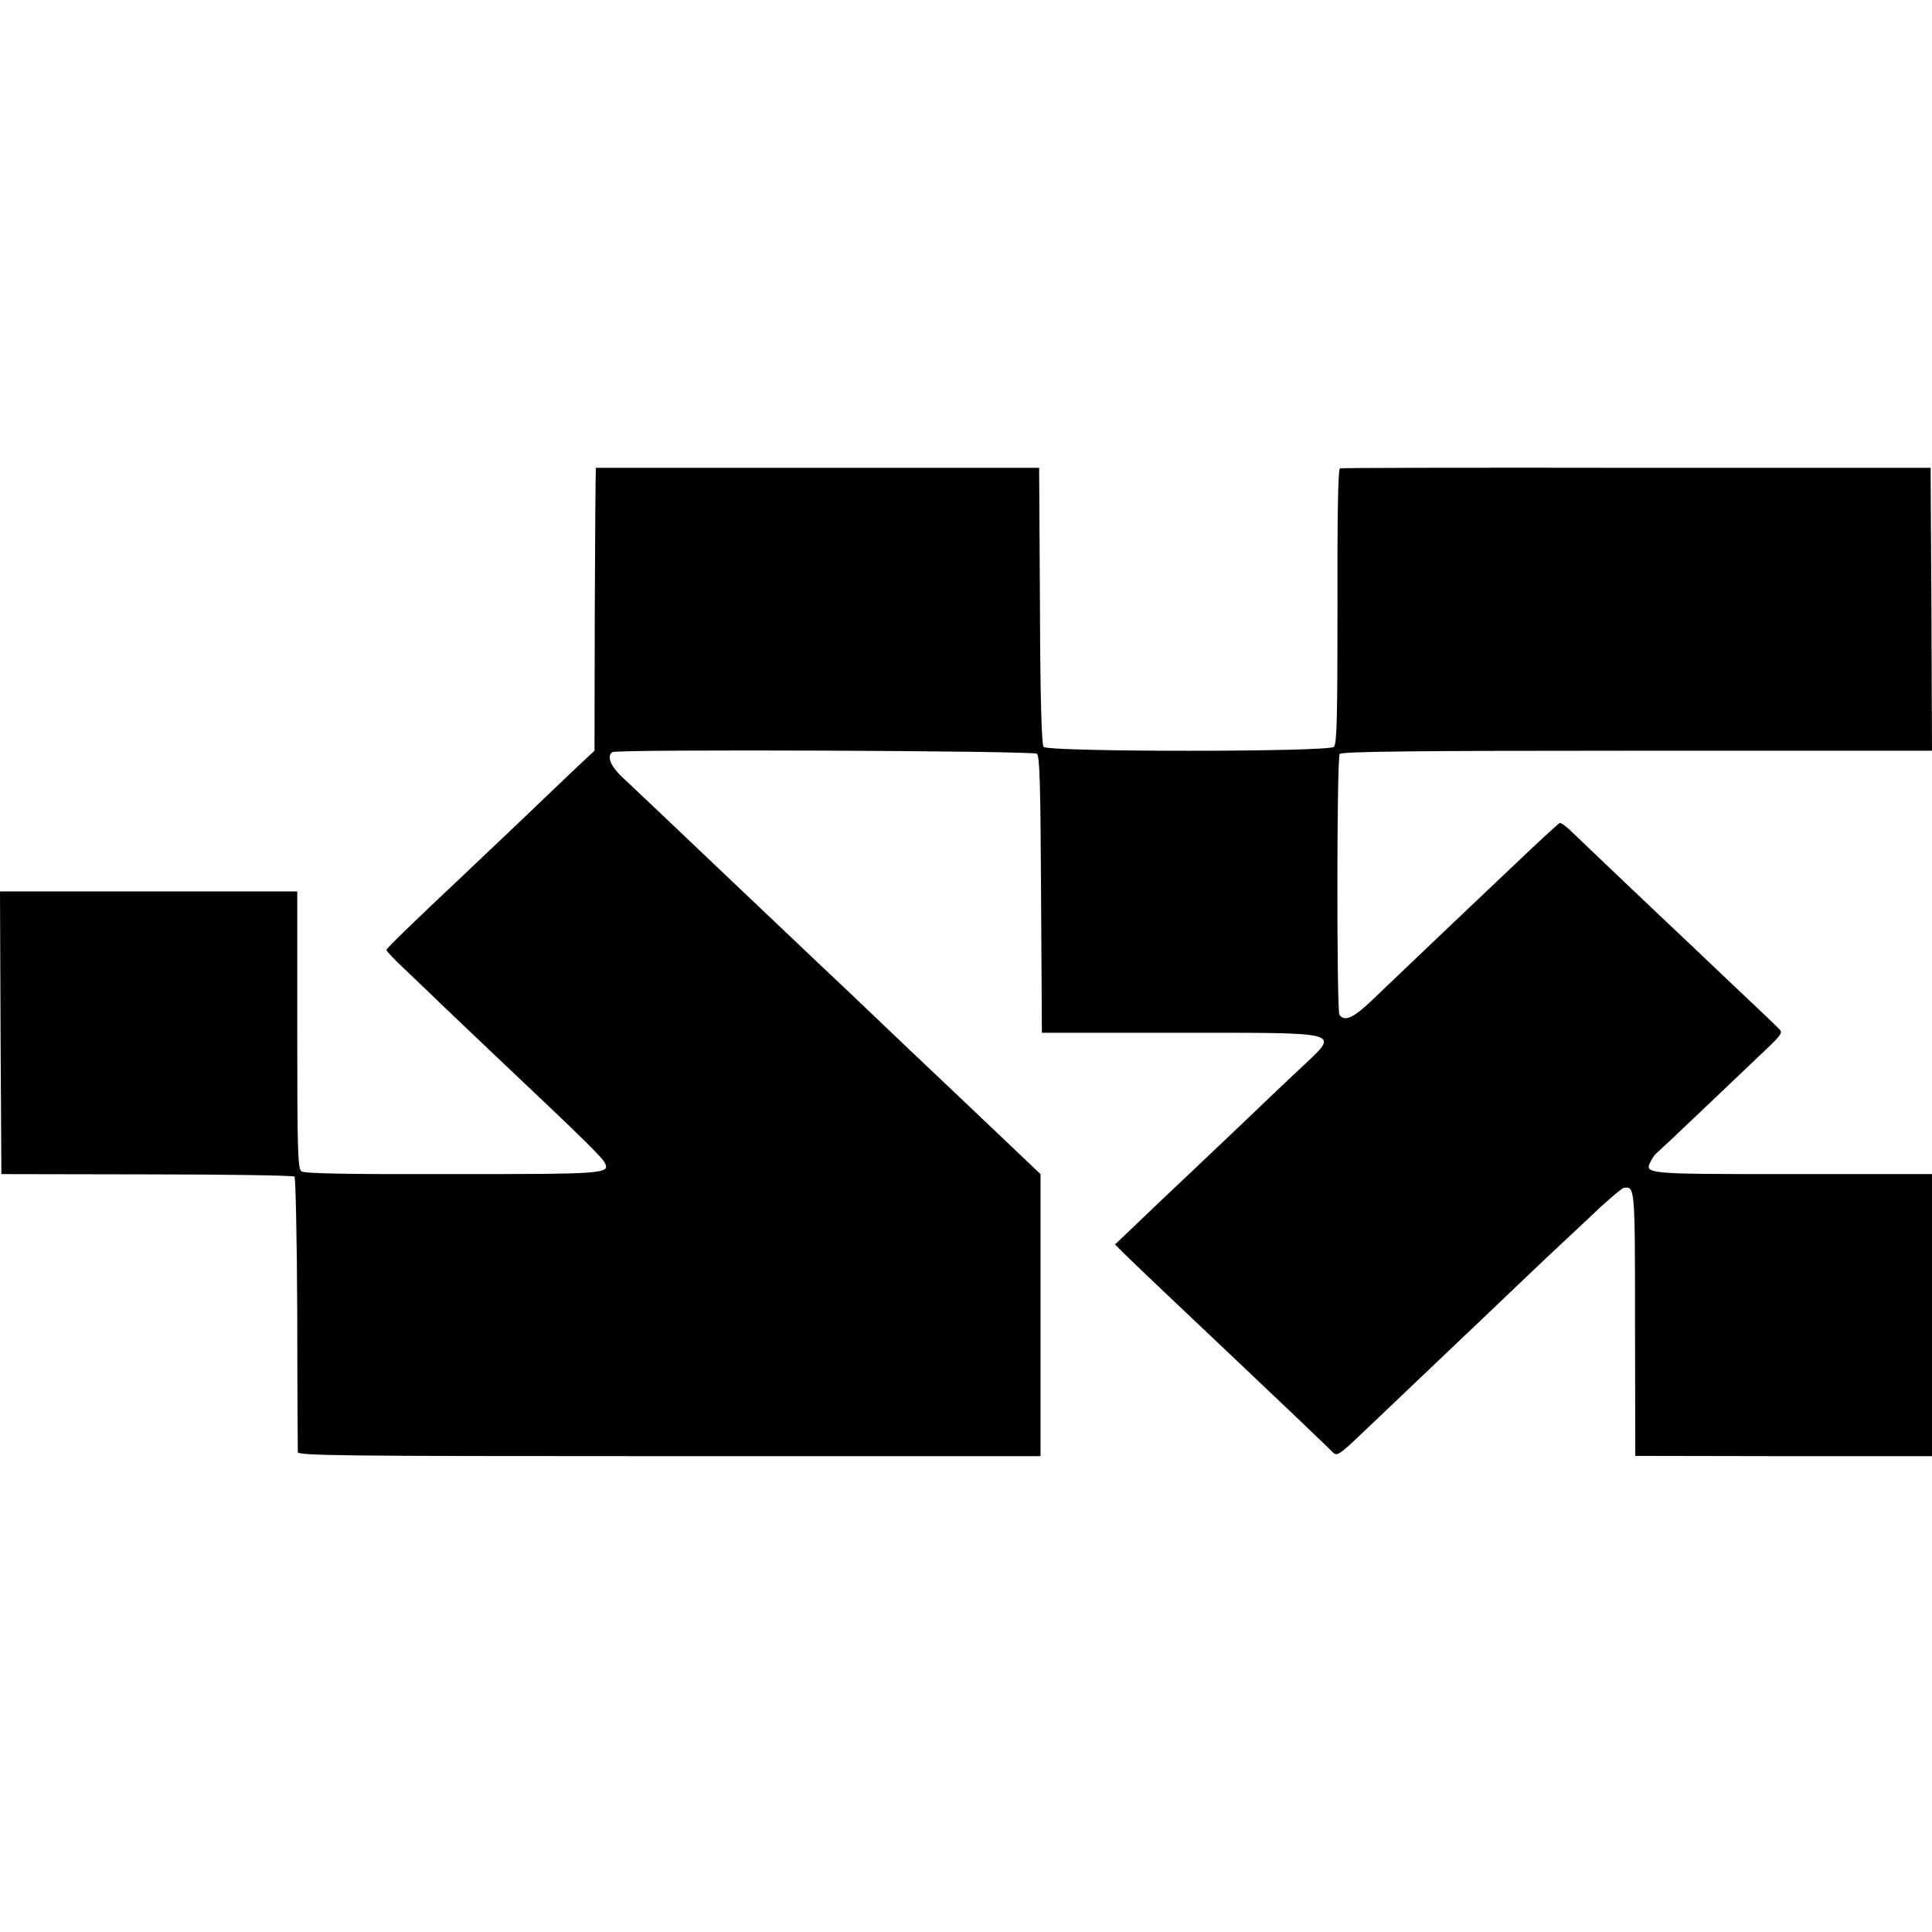<?xml version="1.0" standalone="no"?>
<!DOCTYPE svg PUBLIC "-//W3C//DTD SVG 20010904//EN"
 "http://www.w3.org/TR/2001/REC-SVG-20010904/DTD/svg10.dtd">
<svg version="1.0" xmlns="http://www.w3.org/2000/svg"
 width="700pt" height="700pt" viewBox="0 0 700 700"
 preserveAspectRatio="xMidYMid meet">
<g transform="translate(0,700) scale(0.1,-0.1)"
fill="#000000" stroke="none">
<path d="M2159 5305 c-1 0 -3 -231 -4 -512 l-1 -513 -61 -57 c-34 -32 -132
-126 -219 -209 -88 -83 -175 -166 -195 -185 -184 -173 -279 -265 -279 -271 0
-4 32 -38 72 -75 39 -38 95 -90 123 -118 63 -60 332 -316 395 -375 119 -113
192 -185 200 -201 23 -42 7 -43 -552 -43 -375 -1 -535 2 -546 10 -13 10 -15
75 -15 513 l0 501 -539 0 -538 0 2 -512 3 -512 527 -1 c289 0 530 -4 535 -8 4
-5 9 -228 10 -495 0 -268 2 -494 2 -503 1 -13 137 -15 1346 -15 l1345 0 0 511
0 511 -141 134 c-78 74 -158 150 -178 169 -33 31 -262 248 -385 366 -29 27
-122 115 -206 195 -84 80 -180 171 -214 203 -224 213 -345 328 -387 367 -47
43 -62 81 -40 95 19 11 1523 5 1538 -6 10 -9 13 -110 15 -511 l3 -500 498 0
c602 0 581 6 445 -123 -35 -32 -142 -134 -238 -226 -96 -91 -215 -204 -264
-250 -48 -46 -108 -103 -132 -126 l-44 -42 33 -33 c31 -31 263 -251 386 -367
142 -134 356 -338 370 -353 15 -15 23 -10 106 69 50 47 133 127 186 177 53 50
172 164 265 252 93 89 188 179 210 200 23 22 94 88 158 148 63 61 122 111 129
112 41 6 41 5 41 -493 l1 -478 538 -1 537 0 0 511 0 511 -506 0 c-541 0 -537
0 -512 48 6 12 14 23 18 26 4 3 81 75 171 161 90 86 193 183 227 216 55 52 62
62 49 74 -7 8 -85 82 -172 164 -87 83 -175 166 -195 185 -20 19 -106 100 -190
180 -84 80 -170 162 -192 183 -21 21 -42 37 -47 35 -5 -2 -82 -73 -171 -158
-90 -85 -177 -168 -195 -185 -46 -44 -240 -228 -316 -301 -65 -62 -97 -77
-116 -51 -10 14 -10 928 1 945 5 9 255 12 1077 12 l1069 0 -2 512 -3 513
-1065 0 c-586 1 -1069 0 -1075 -2 -7 -2 -10 -177 -9 -499 0 -401 -2 -499 -13
-510 -19 -19 -1036 -19 -1052 0 -7 9 -12 176 -13 512 l-3 499 -802 0 c-442 0
-804 0 -804 0z"/>
</g>
</svg>
